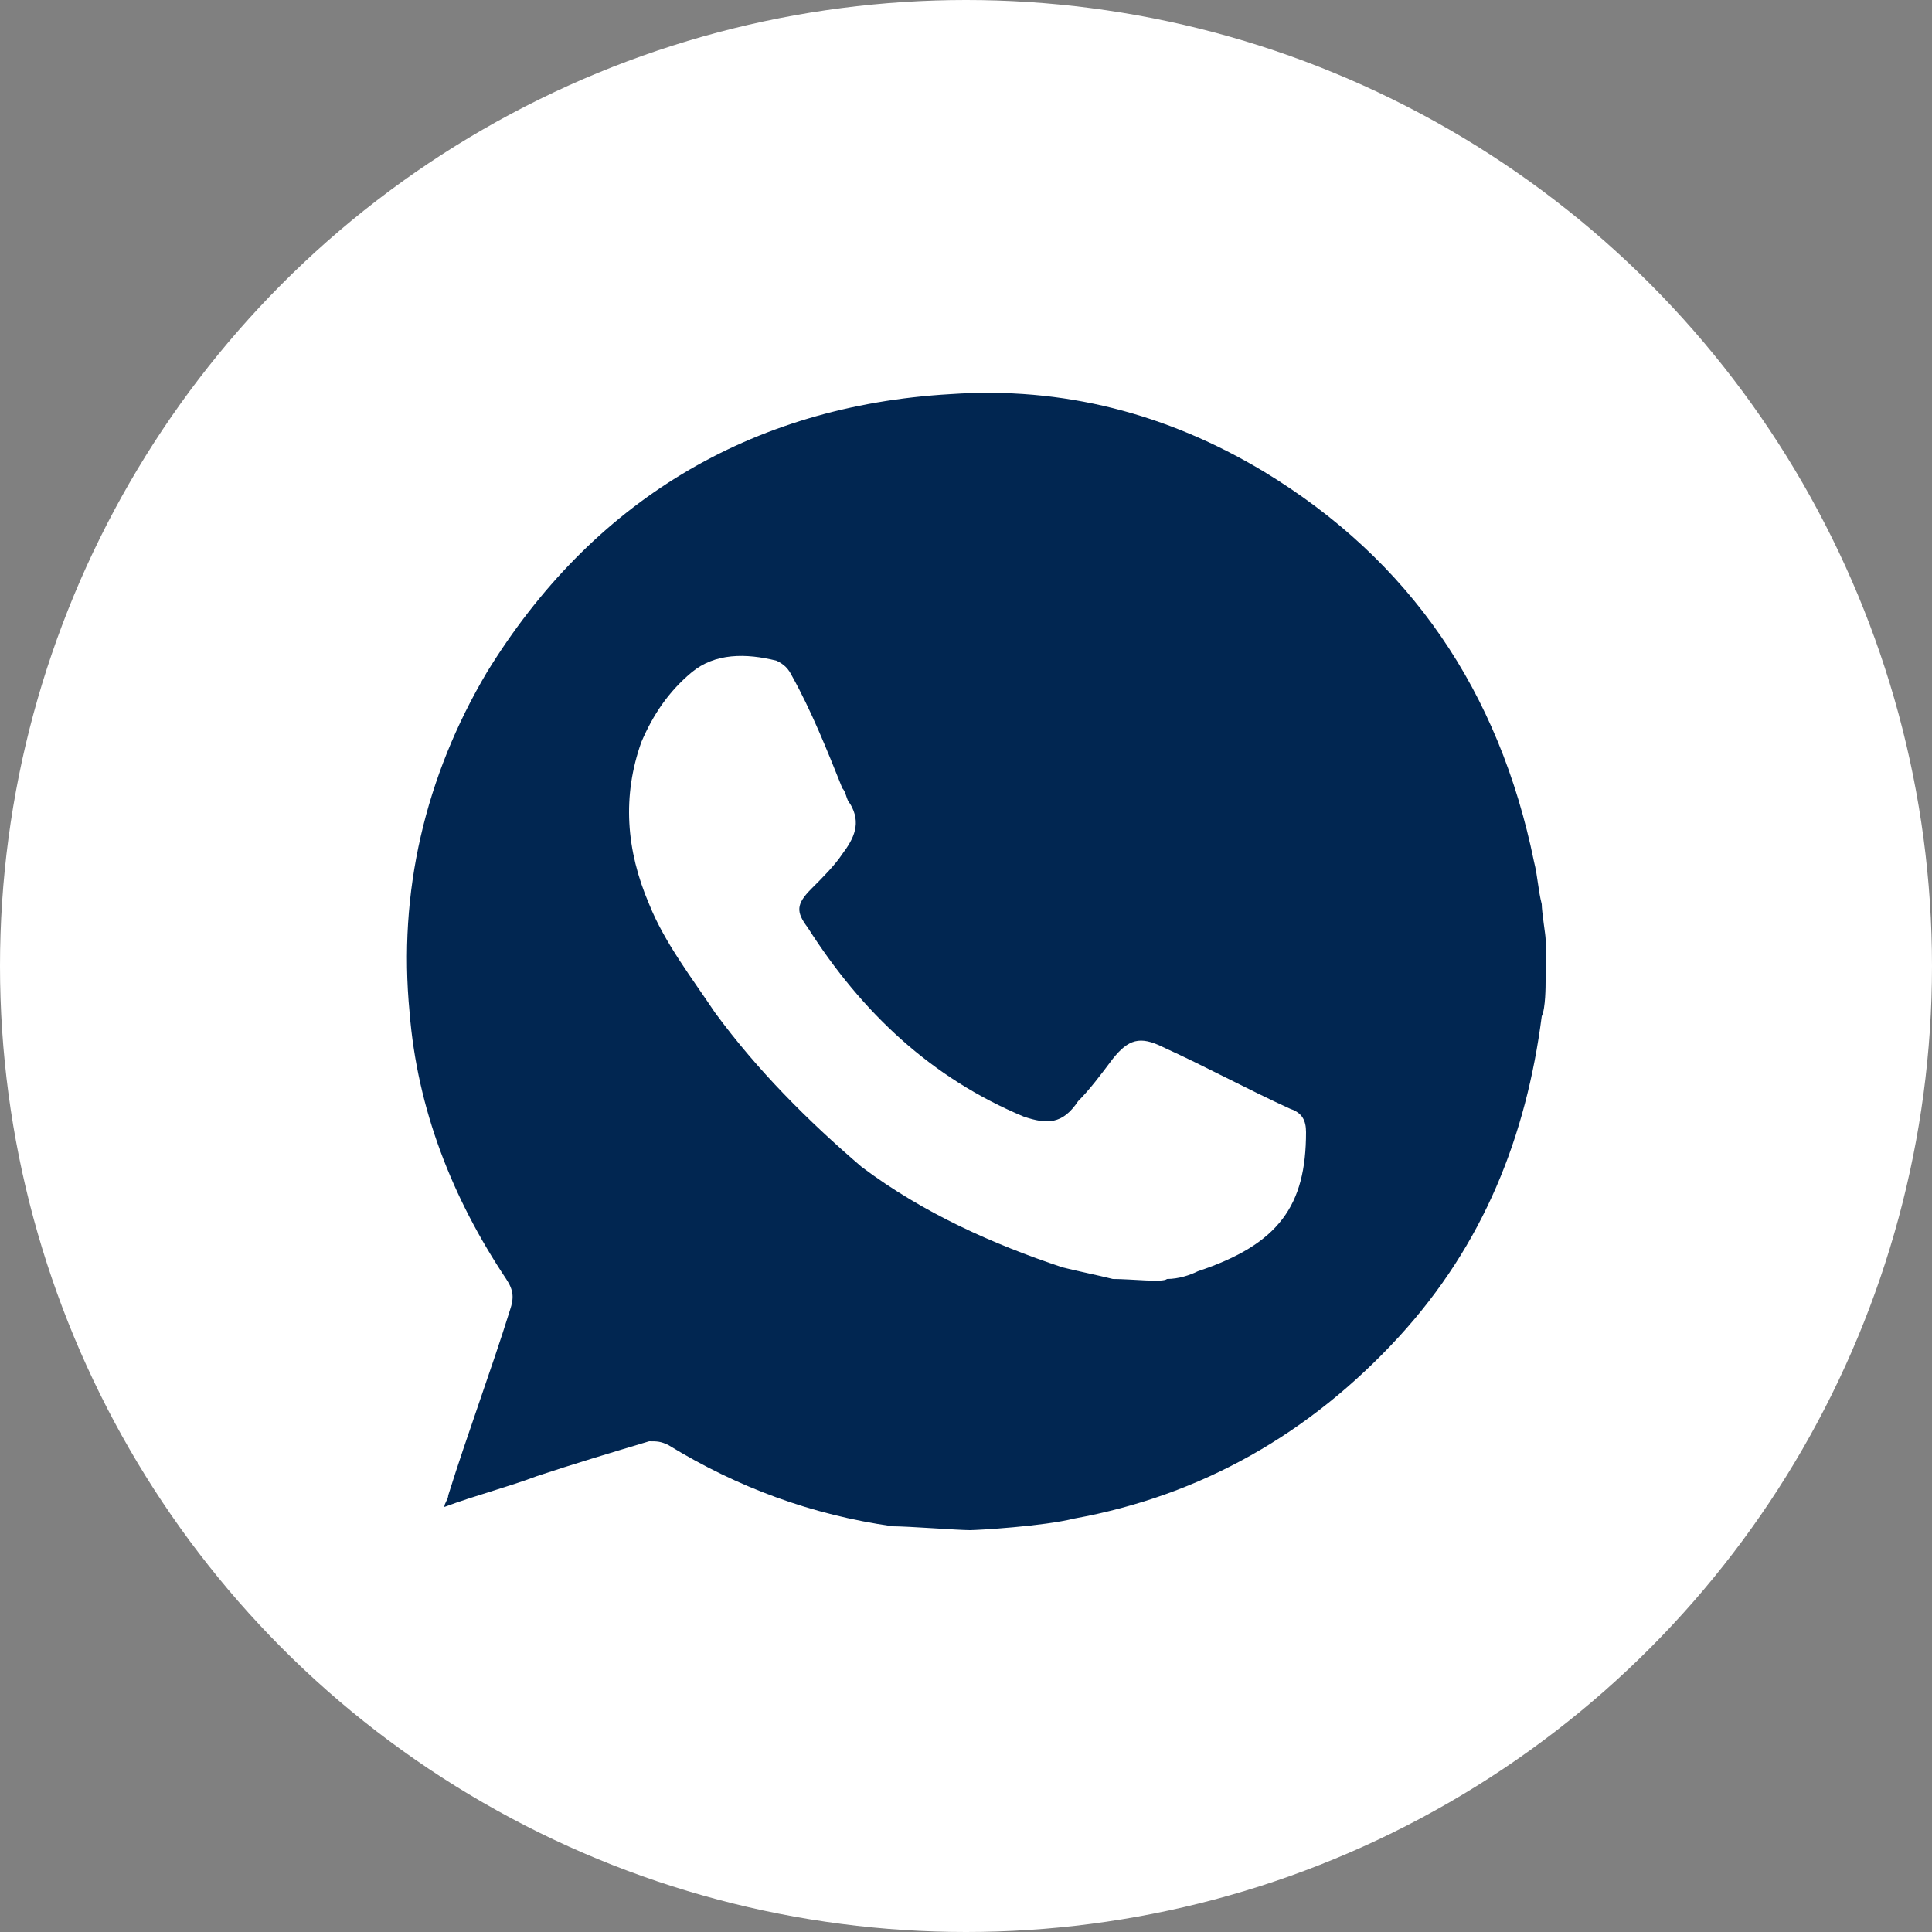 <?xml version="1.0" encoding="UTF-8"?> <svg xmlns="http://www.w3.org/2000/svg" xmlns:xlink="http://www.w3.org/1999/xlink" version="1.1" id="Слой_1" x="0px" y="0px" viewBox="0 0 50 50" style="enable-background:new 0 0 50 50;" xml:space="preserve"><rect x="0" y="0" width="50" height="50" fill="#808080" stroke="none"/> <style type="text/css"> .st0{fill:#FFFFFF;} .st1{fill:#012651;} </style> <g> <circle class="st0" cx="25" cy="25" r="25"></circle> <g> <path class="st1" d="M25.1,39.6c-0.3,0-1.6-0.1-2-0.1c-2.1-0.3-4-1-5.8-2.1c-0.2-0.1-0.3-0.1-0.5-0.1c-1,0.3-2,0.6-2.9,0.9 c-0.8,0.3-1.6,0.5-2.4,0.8c0-0.1,0.1-0.2,0.1-0.3c0.5-1.6,1.1-3.2,1.6-4.8c0.1-0.3,0.1-0.5-0.1-0.8c-1.4-2.1-2.3-4.4-2.5-6.9 c-0.3-3.1,0.4-6.1,2-8.8c2.7-4.4,6.8-6.9,12-7.2c2.9-0.2,5.6,0.5,8.1,2c3.8,2.3,6.1,5.7,7,10.1c0.1,0.4,0.1,0.7,0.2,1.1 c0,0.2,0.1,0.8,0.1,0.9c0,0.4,0,0.8,0,1.1c0,0.1,0,0.7-0.1,0.9c-0.4,3.1-1.5,5.9-3.7,8.3c-2.3,2.5-5.1,4.1-8.4,4.7 C27,39.5,25.3,39.6,25.1,39.6z M30.2,33.1c0.3,0,0.6-0.1,0.8-0.2c2.1-0.7,2.8-1.7,2.8-3.6c0-0.3-0.1-0.5-0.4-0.6 c-1.1-0.5-2.2-1.1-3.3-1.6c-0.6-0.3-0.9-0.2-1.3,0.3c-0.3,0.4-0.6,0.8-0.9,1.1c-0.4,0.6-0.8,0.6-1.4,0.4c-2.4-1-4.2-2.7-5.6-4.9 c-0.3-0.4-0.3-0.6,0.1-1c0.3-0.3,0.6-0.6,0.8-0.9c0.3-0.4,0.5-0.8,0.2-1.3c-0.1-0.1-0.1-0.3-0.2-0.4c-0.4-1-0.8-2-1.3-2.9 c-0.1-0.2-0.2-0.3-0.4-0.4c-0.8-0.2-1.6-0.2-2.2,0.3c-0.6,0.5-1,1.1-1.3,1.8c-0.5,1.4-0.4,2.8,0.2,4.2c0.4,1,1.1,1.9,1.7,2.8 c1.1,1.5,2.4,2.8,3.8,4c1.6,1.2,3.4,2,5.2,2.6c0.4,0.1,0.9,0.2,1.3,0.3C29.3,33.1,30.1,33.2,30.2,33.1z"></path> </g> </g> </svg> 